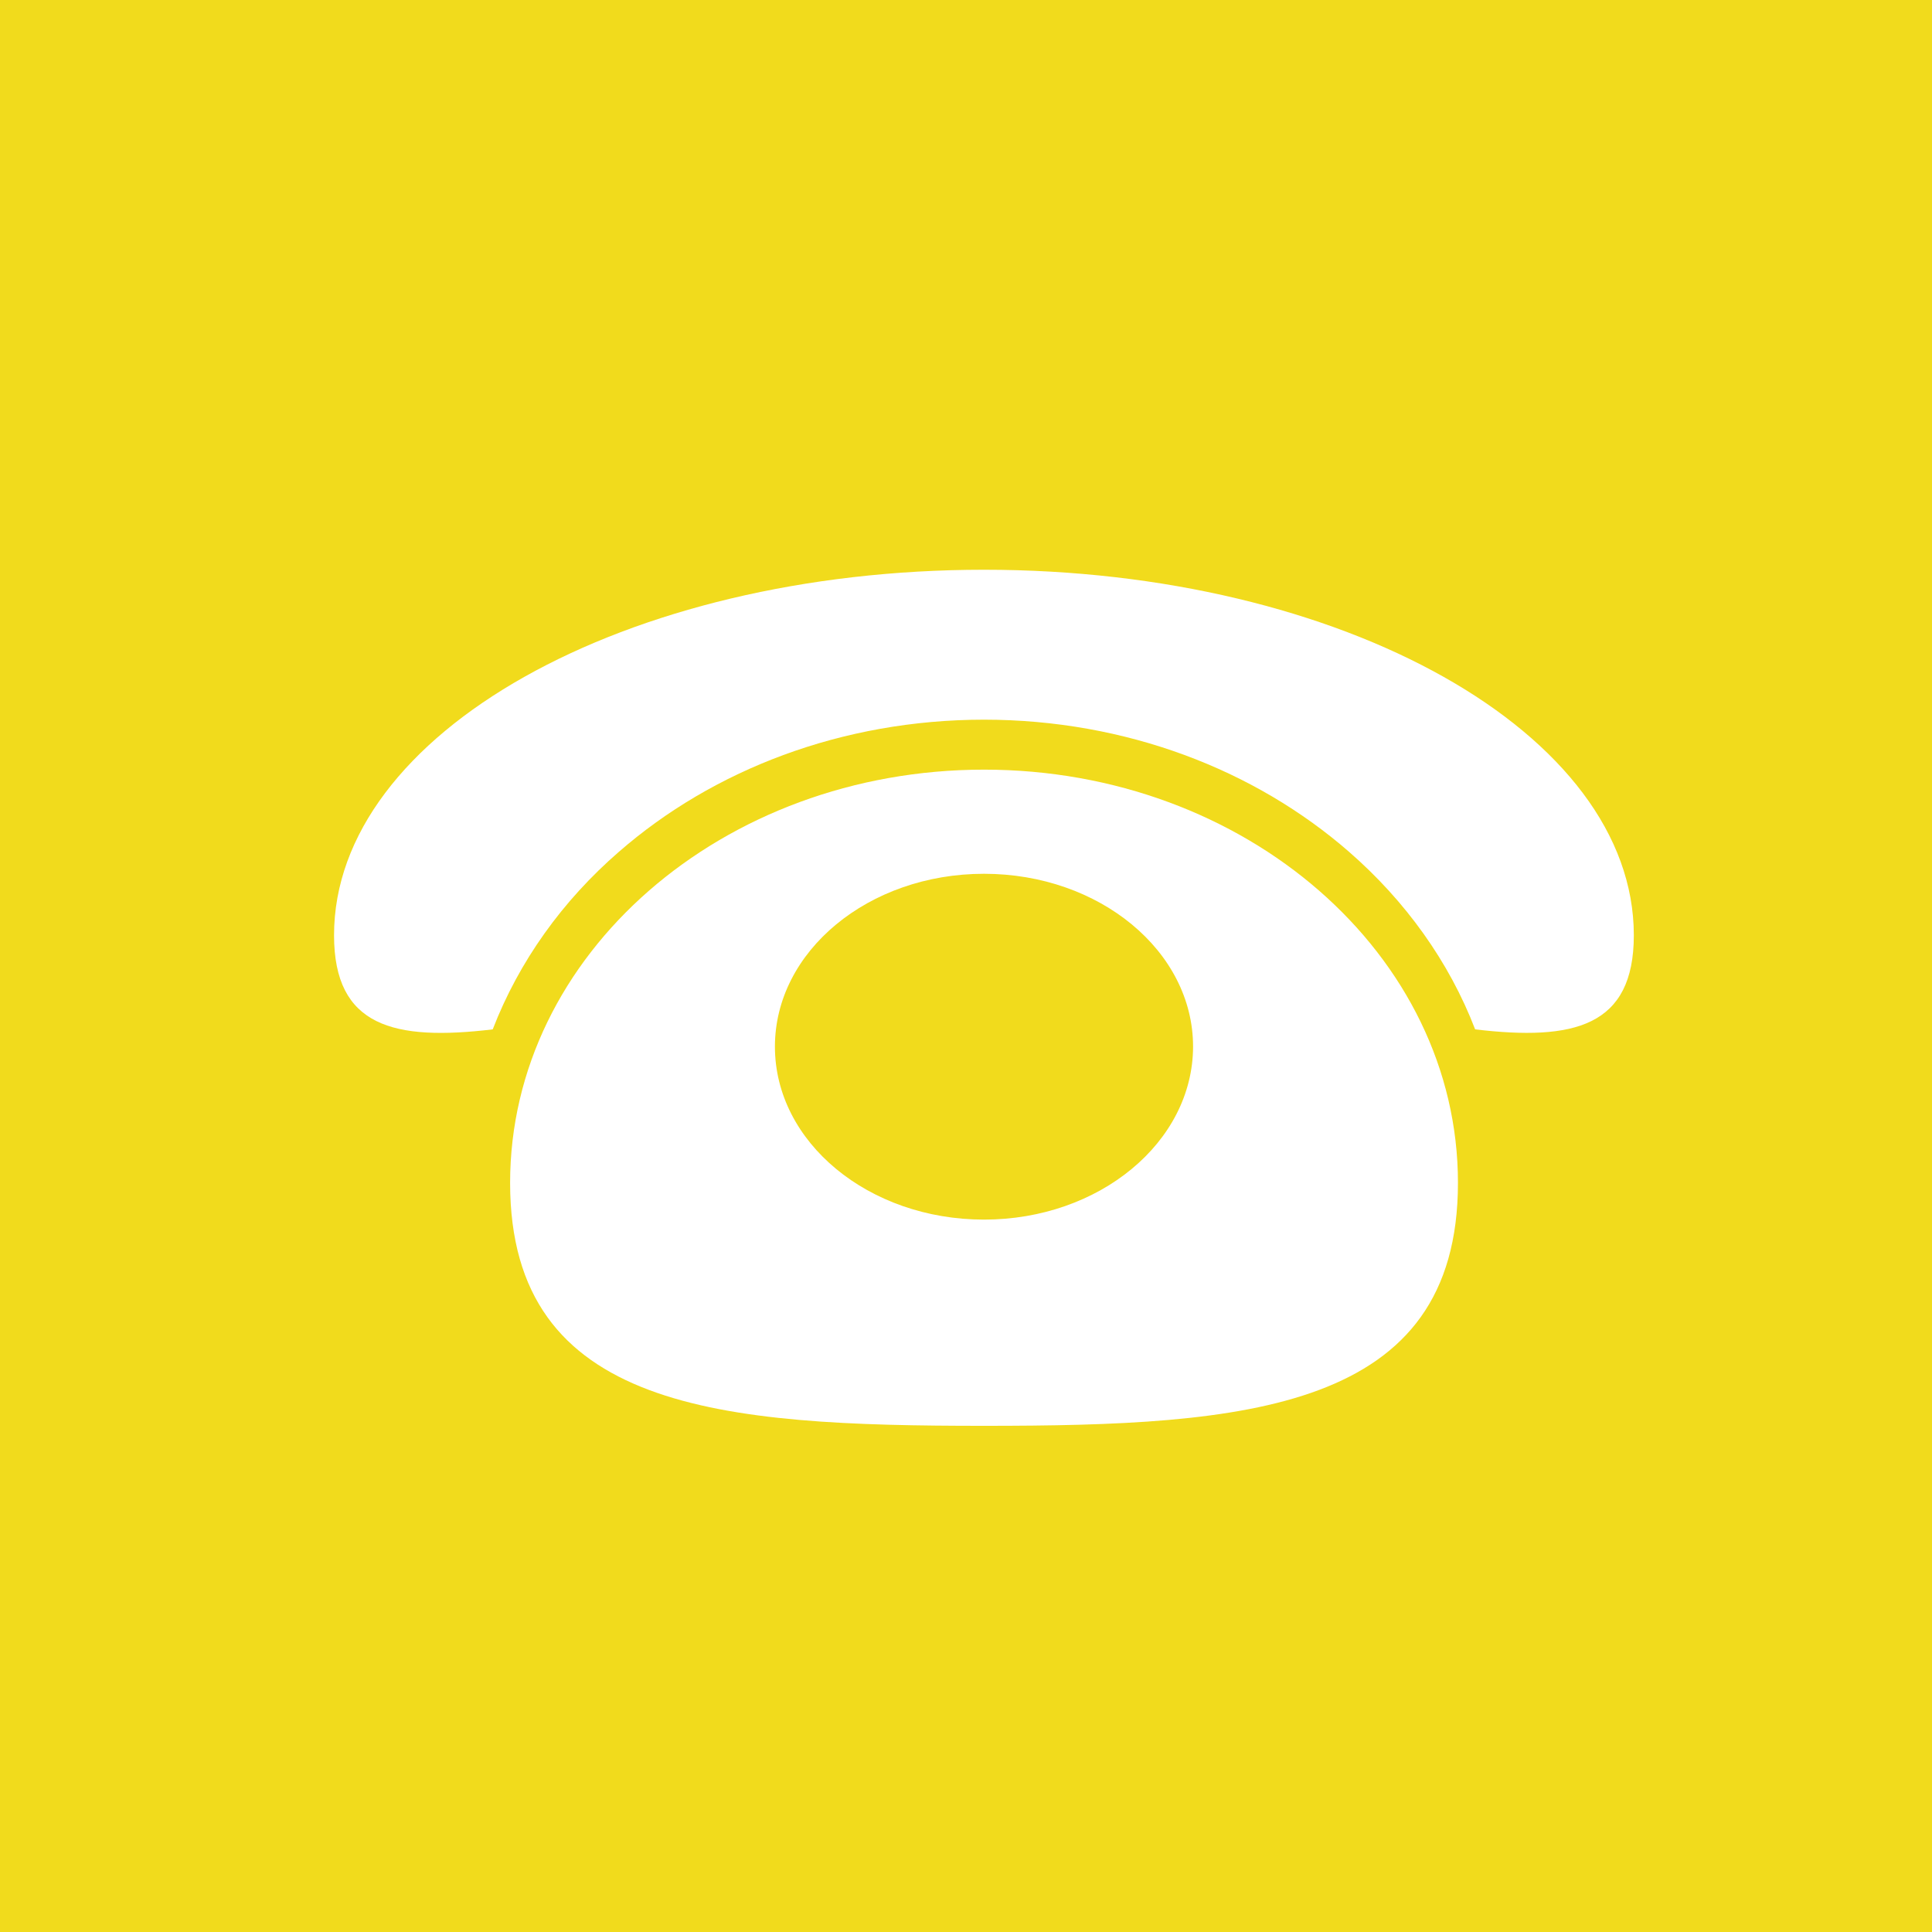 <?xml version="1.0" encoding="UTF-8"?> <!-- Generator: Adobe Illustrator 16.0.0, SVG Export Plug-In . SVG Version: 6.00 Build 0) --> <svg xmlns="http://www.w3.org/2000/svg" xmlns:xlink="http://www.w3.org/1999/xlink" version="1.1" id="Warstwa_1" x="0px" y="0px" width="30px" height="30px" viewBox="0 0 30 30" xml:space="preserve"> <rect fill="#F1DB1C" width="30" height="30"></rect> <path fill="#FFFFFF" d="M15.28,8.847c-5.574,0-10.093,2.542-10.093,5.676c0,1.42,0.93,1.644,2.464,1.461 c0.408-1.057,1.085-1.999,1.958-2.756c1.462-1.275,3.464-2.052,5.671-2.053c2.205,0.001,4.207,0.778,5.669,2.053 c0.871,0.759,1.551,1.7,1.957,2.756c1.533,0.182,2.464-0.041,2.464-1.461C25.37,11.388,20.854,8.847,15.28,8.847z"></path> <path fill="#FFFFFF" d="M15.28,11.951c-4.064,0-7.359,2.875-7.359,6.416c0,3.544,3.294,3.773,7.359,3.773 c4.066,0,7.359-0.229,7.359-3.773C22.639,14.826,19.346,11.951,15.28,11.951z M15.28,18.938c-1.793,0-3.247-1.201-3.247-2.686 c0-1.482,1.454-2.684,3.247-2.684c1.792,0,3.246,1.202,3.246,2.684C18.523,17.736,17.07,18.938,15.28,18.938z"></path> </svg> 